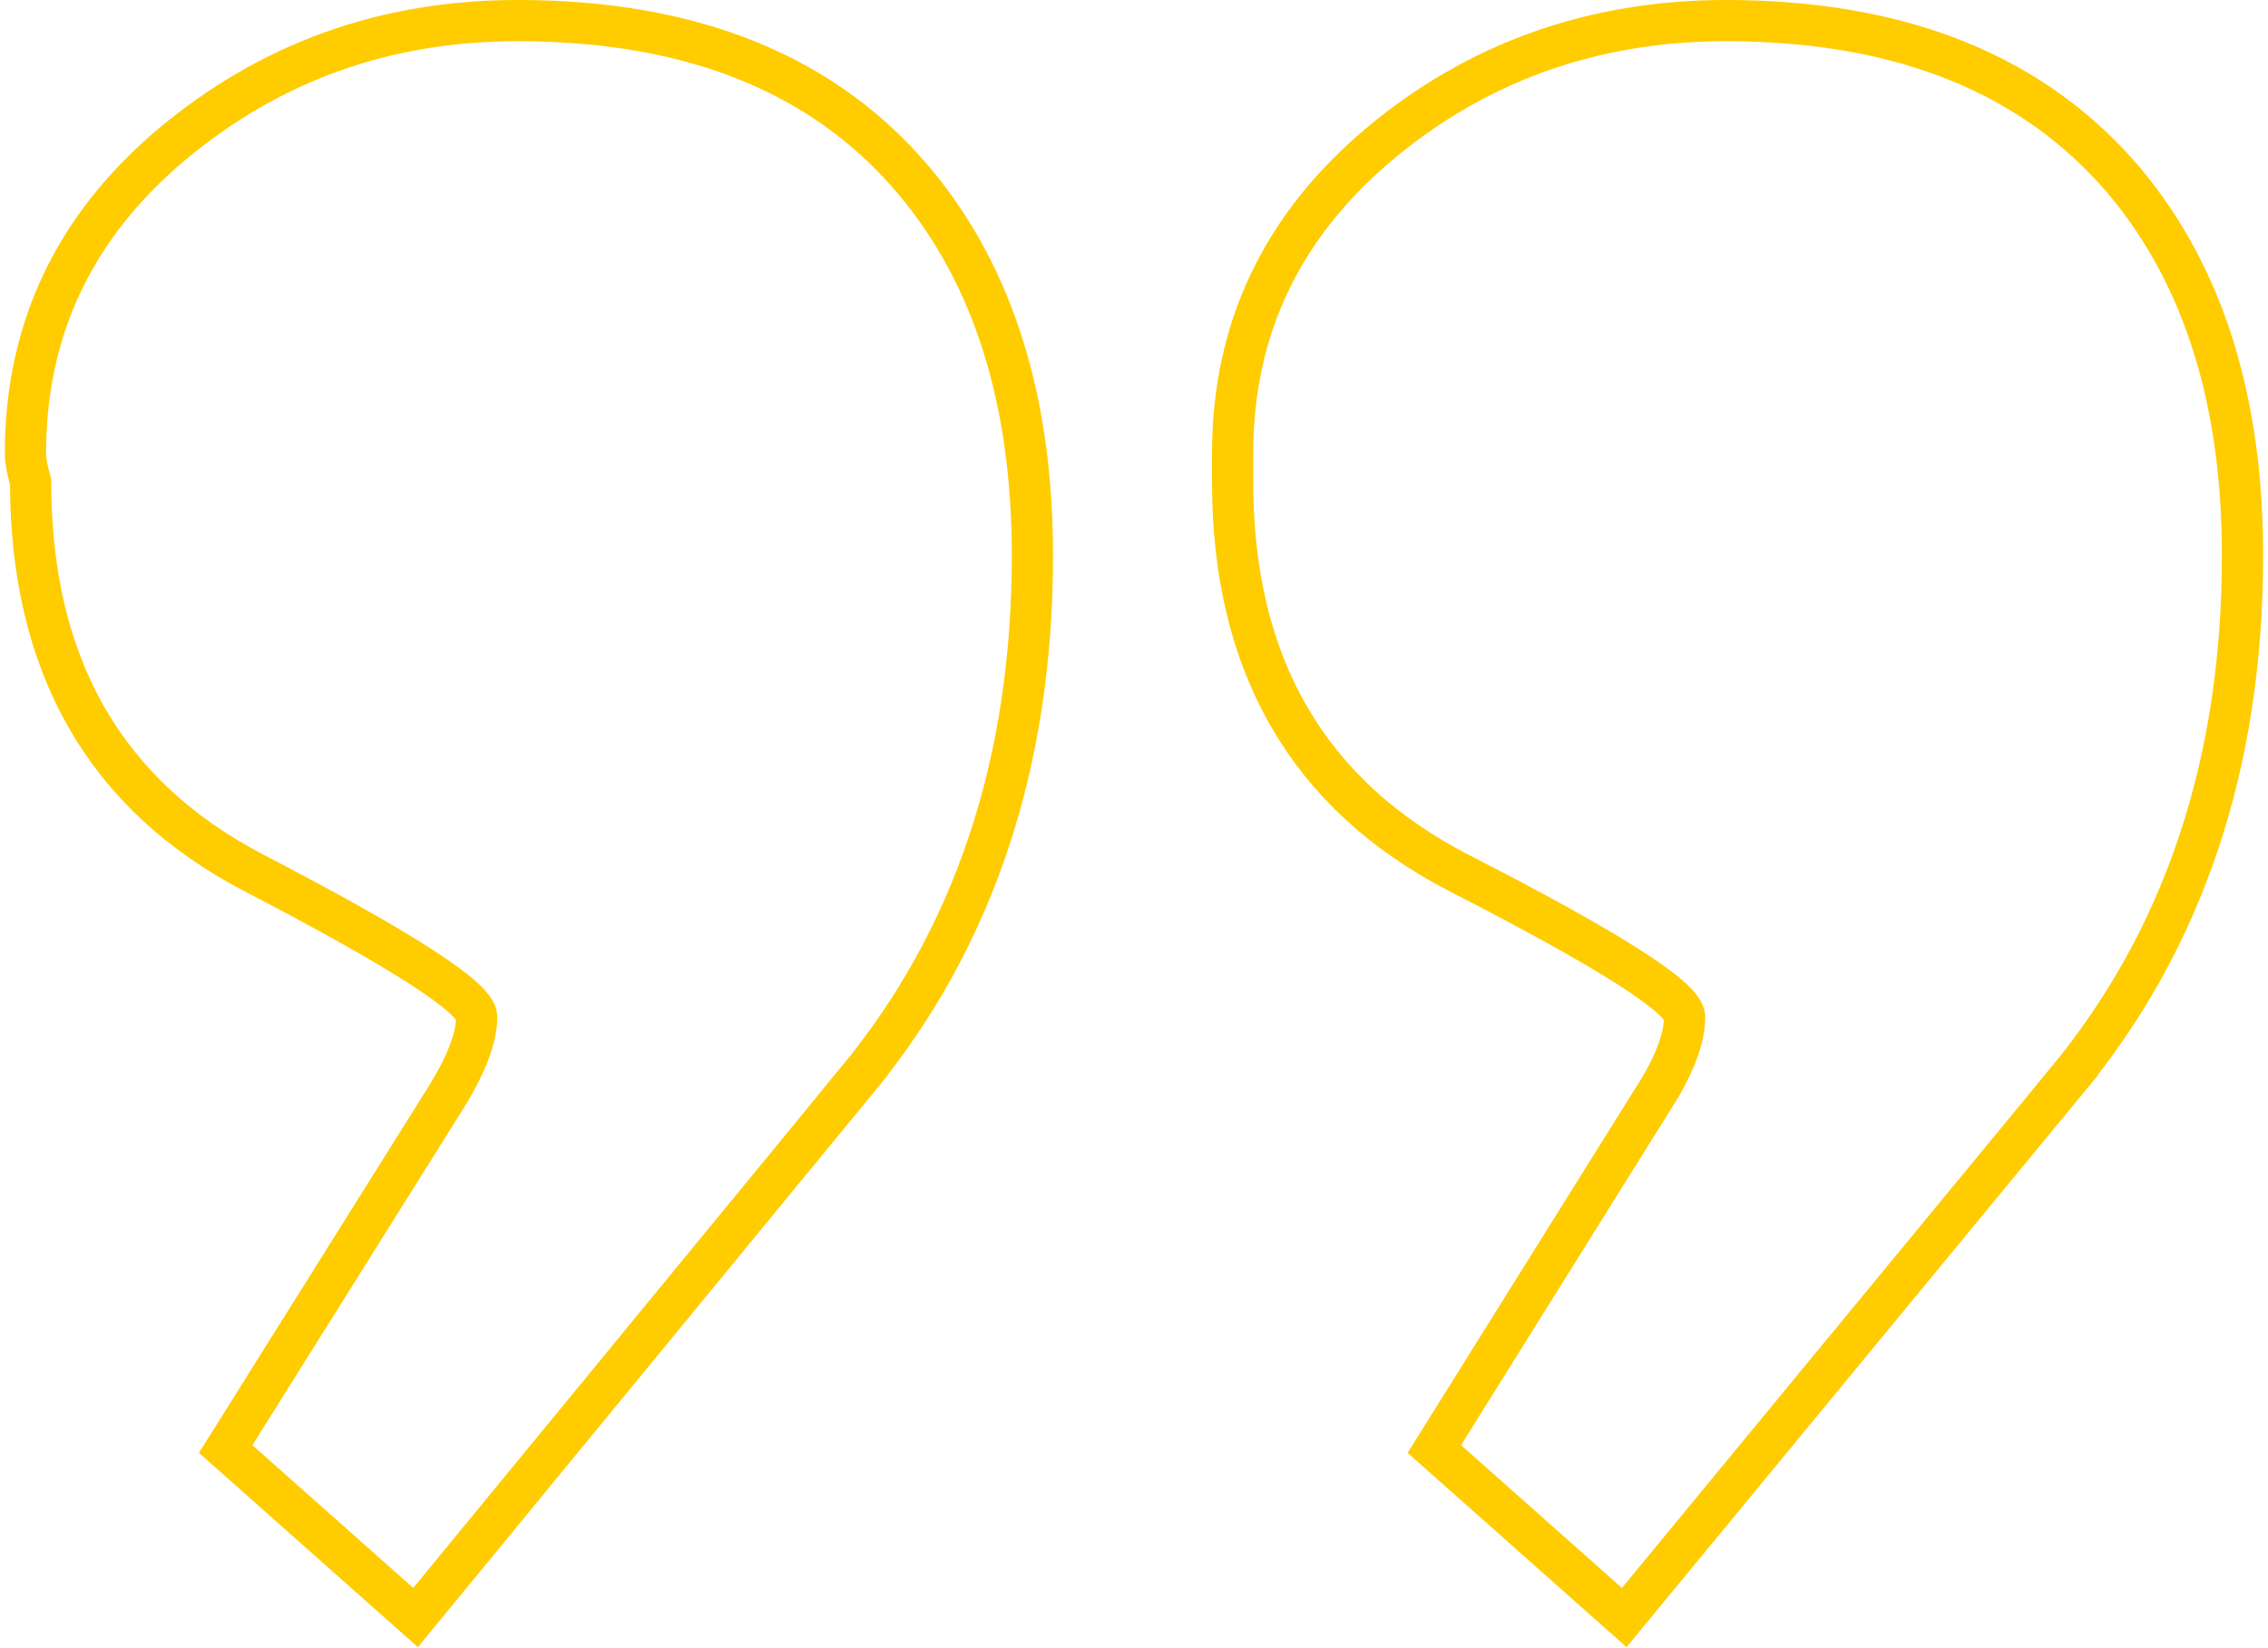 <svg xmlns="http://www.w3.org/2000/svg" xmlns:xlink="http://www.w3.org/1999/xlink" xmlns:xodm="http://www.corel.com/coreldraw/odm/2003" xml:space="preserve" width="150px" height="109px" style="shape-rendering:geometricPrecision; text-rendering:geometricPrecision; image-rendering:optimizeQuality; fill-rule:evenodd; clip-rule:evenodd" viewBox="0 0 30.68 22.39"> <defs>  <style type="text/css">       .str0 {stroke:#FFCC00;stroke-width:0.56;stroke-miterlimit:22.926}    .fil0 {fill:none;fill-rule:nonzero}     </style> </defs> <g id="Layer_x0020_1">    <path class="fil0 str0" d="M11.56 14.7l-5.98 7.28 -2.58 -2.29 2.97 -4.74c0.29,-0.46 0.44,-0.84 0.44,-1.13 0,-0.26 -1.01,-0.91 -3.03,-1.96 -2.03,-1.06 -3.03,-2.83 -3.03,-5.31 -0.05,-0.18 -0.07,-0.3 -0.07,-0.39 0,-1.68 0.66,-3.08 1.99,-4.2 1.33,-1.11 2.88,-1.68 4.7,-1.68 2.39,0 4.19,0.74 5.41,2.21 1.05,1.27 1.58,2.95 1.58,5.06 0,2.83 -0.8,5.22 -2.4,7.15zm16.44 0l-6 7.28 -2.58 -2.29 2.96 -4.74c0.3,-0.46 0.44,-0.84 0.44,-1.13 0,-0.26 -1.02,-0.91 -3.07,-1.96 -2.05,-1.06 -3.07,-2.83 -3.07,-5.31 0,-0.18 0,-0.3 0,-0.39 0,-1.68 0.66,-3.08 1.99,-4.2 1.32,-1.11 2.9,-1.68 4.71,-1.68 2.4,0 4.21,0.74 5.44,2.21 1.05,1.27 1.58,2.95 1.58,5.06 0,2.83 -0.8,5.22 -2.4,7.15z"></path> </g></svg>